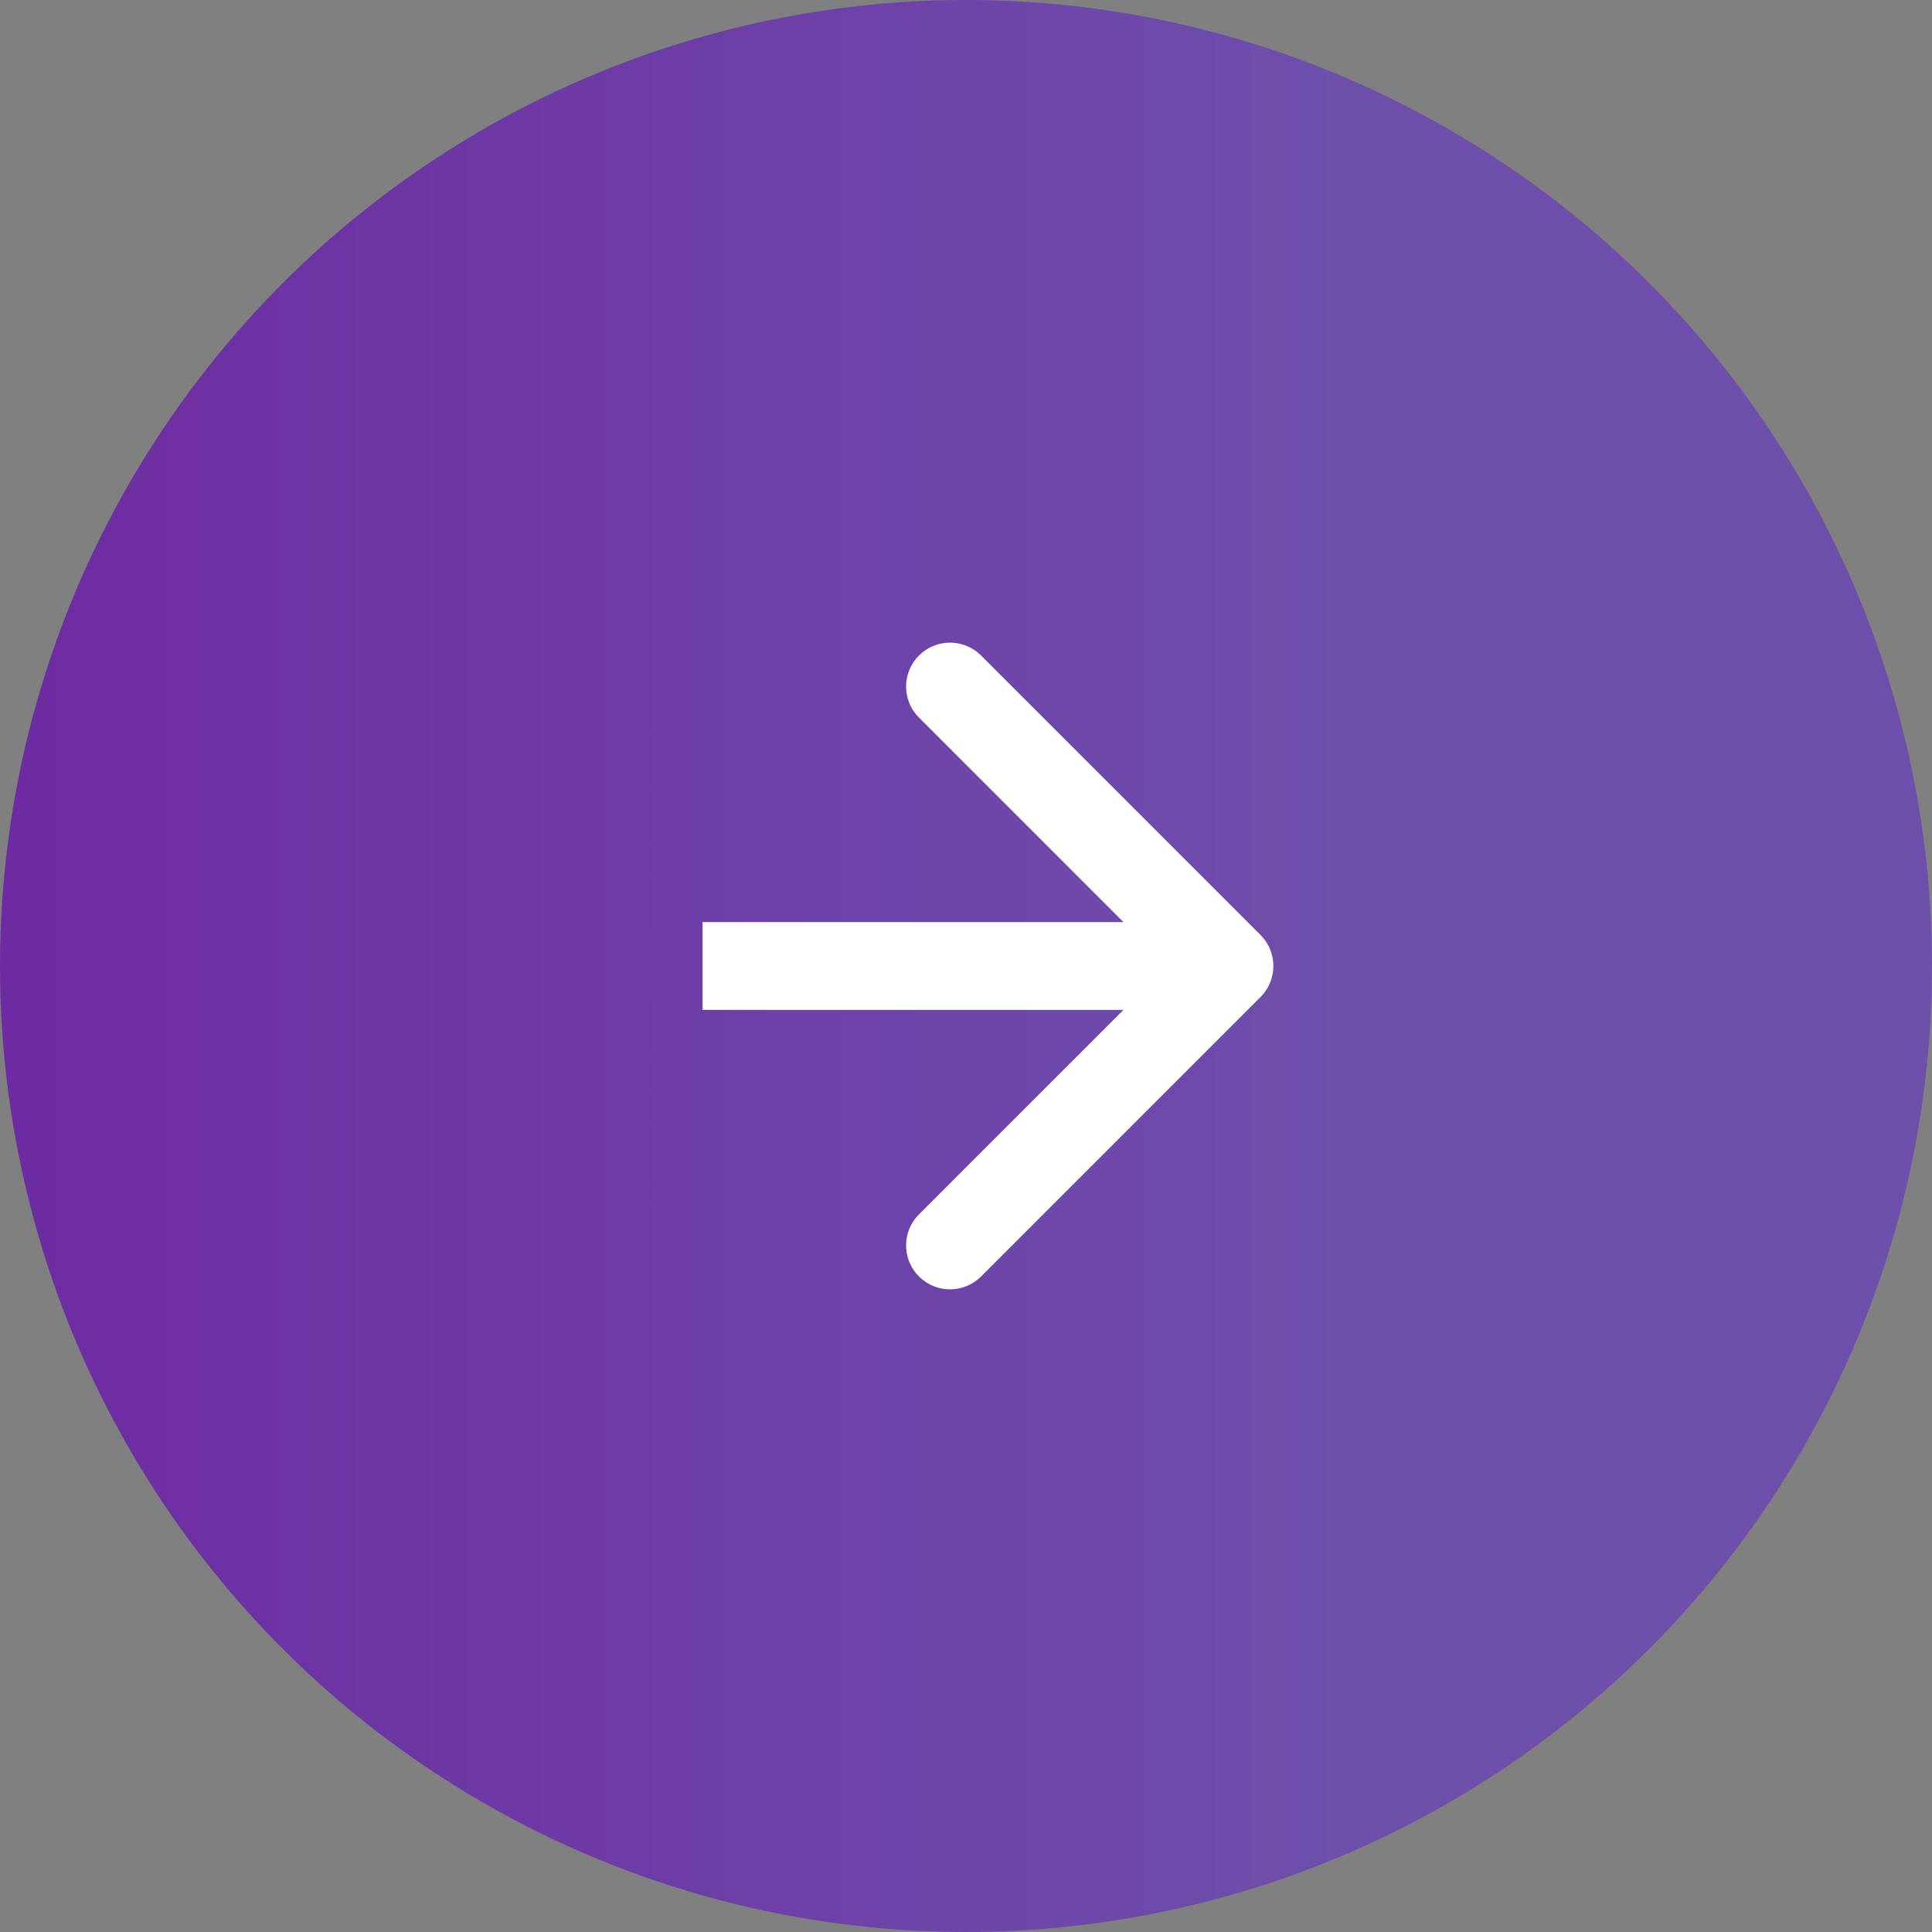 <svg xmlns="http://www.w3.org/2000/svg" width="44" height="44" viewBox="0 0 44 44" fill="none"><rect x="0" y="0" width="44" height="44" fill="#808080" stroke="none"/><g clip-path="url(#clip0_2142_1140)"><circle cx="22" cy="22" r="22" fill="url(#paint0_linear_2142_1140)"></circle><path d="M28.707 22.707C29.098 22.317 29.098 21.683 28.707 21.293L22.343 14.929C21.953 14.538 21.32 14.538 20.929 14.929C20.538 15.319 20.538 15.953 20.929 16.343L26.586 22L20.929 27.657C20.538 28.047 20.538 28.68 20.929 29.071C21.32 29.462 21.953 29.462 22.343 29.071L28.707 22.707ZM16 22V23H28V22V21H16V22Z" fill="white"></path></g><defs><linearGradient id="paint0_linear_2142_1140" x1="0" y1="22" x2="43" y2="22" gradientUnits="userSpaceOnUse"><stop stop-color="#6E2BA2"></stop><stop offset="0.712" stop-color="#6E4FAC"></stop></linearGradient><clipPath id="clip0_2142_1140"><rect width="44" height="44" fill="white"></rect></clipPath></defs></svg>